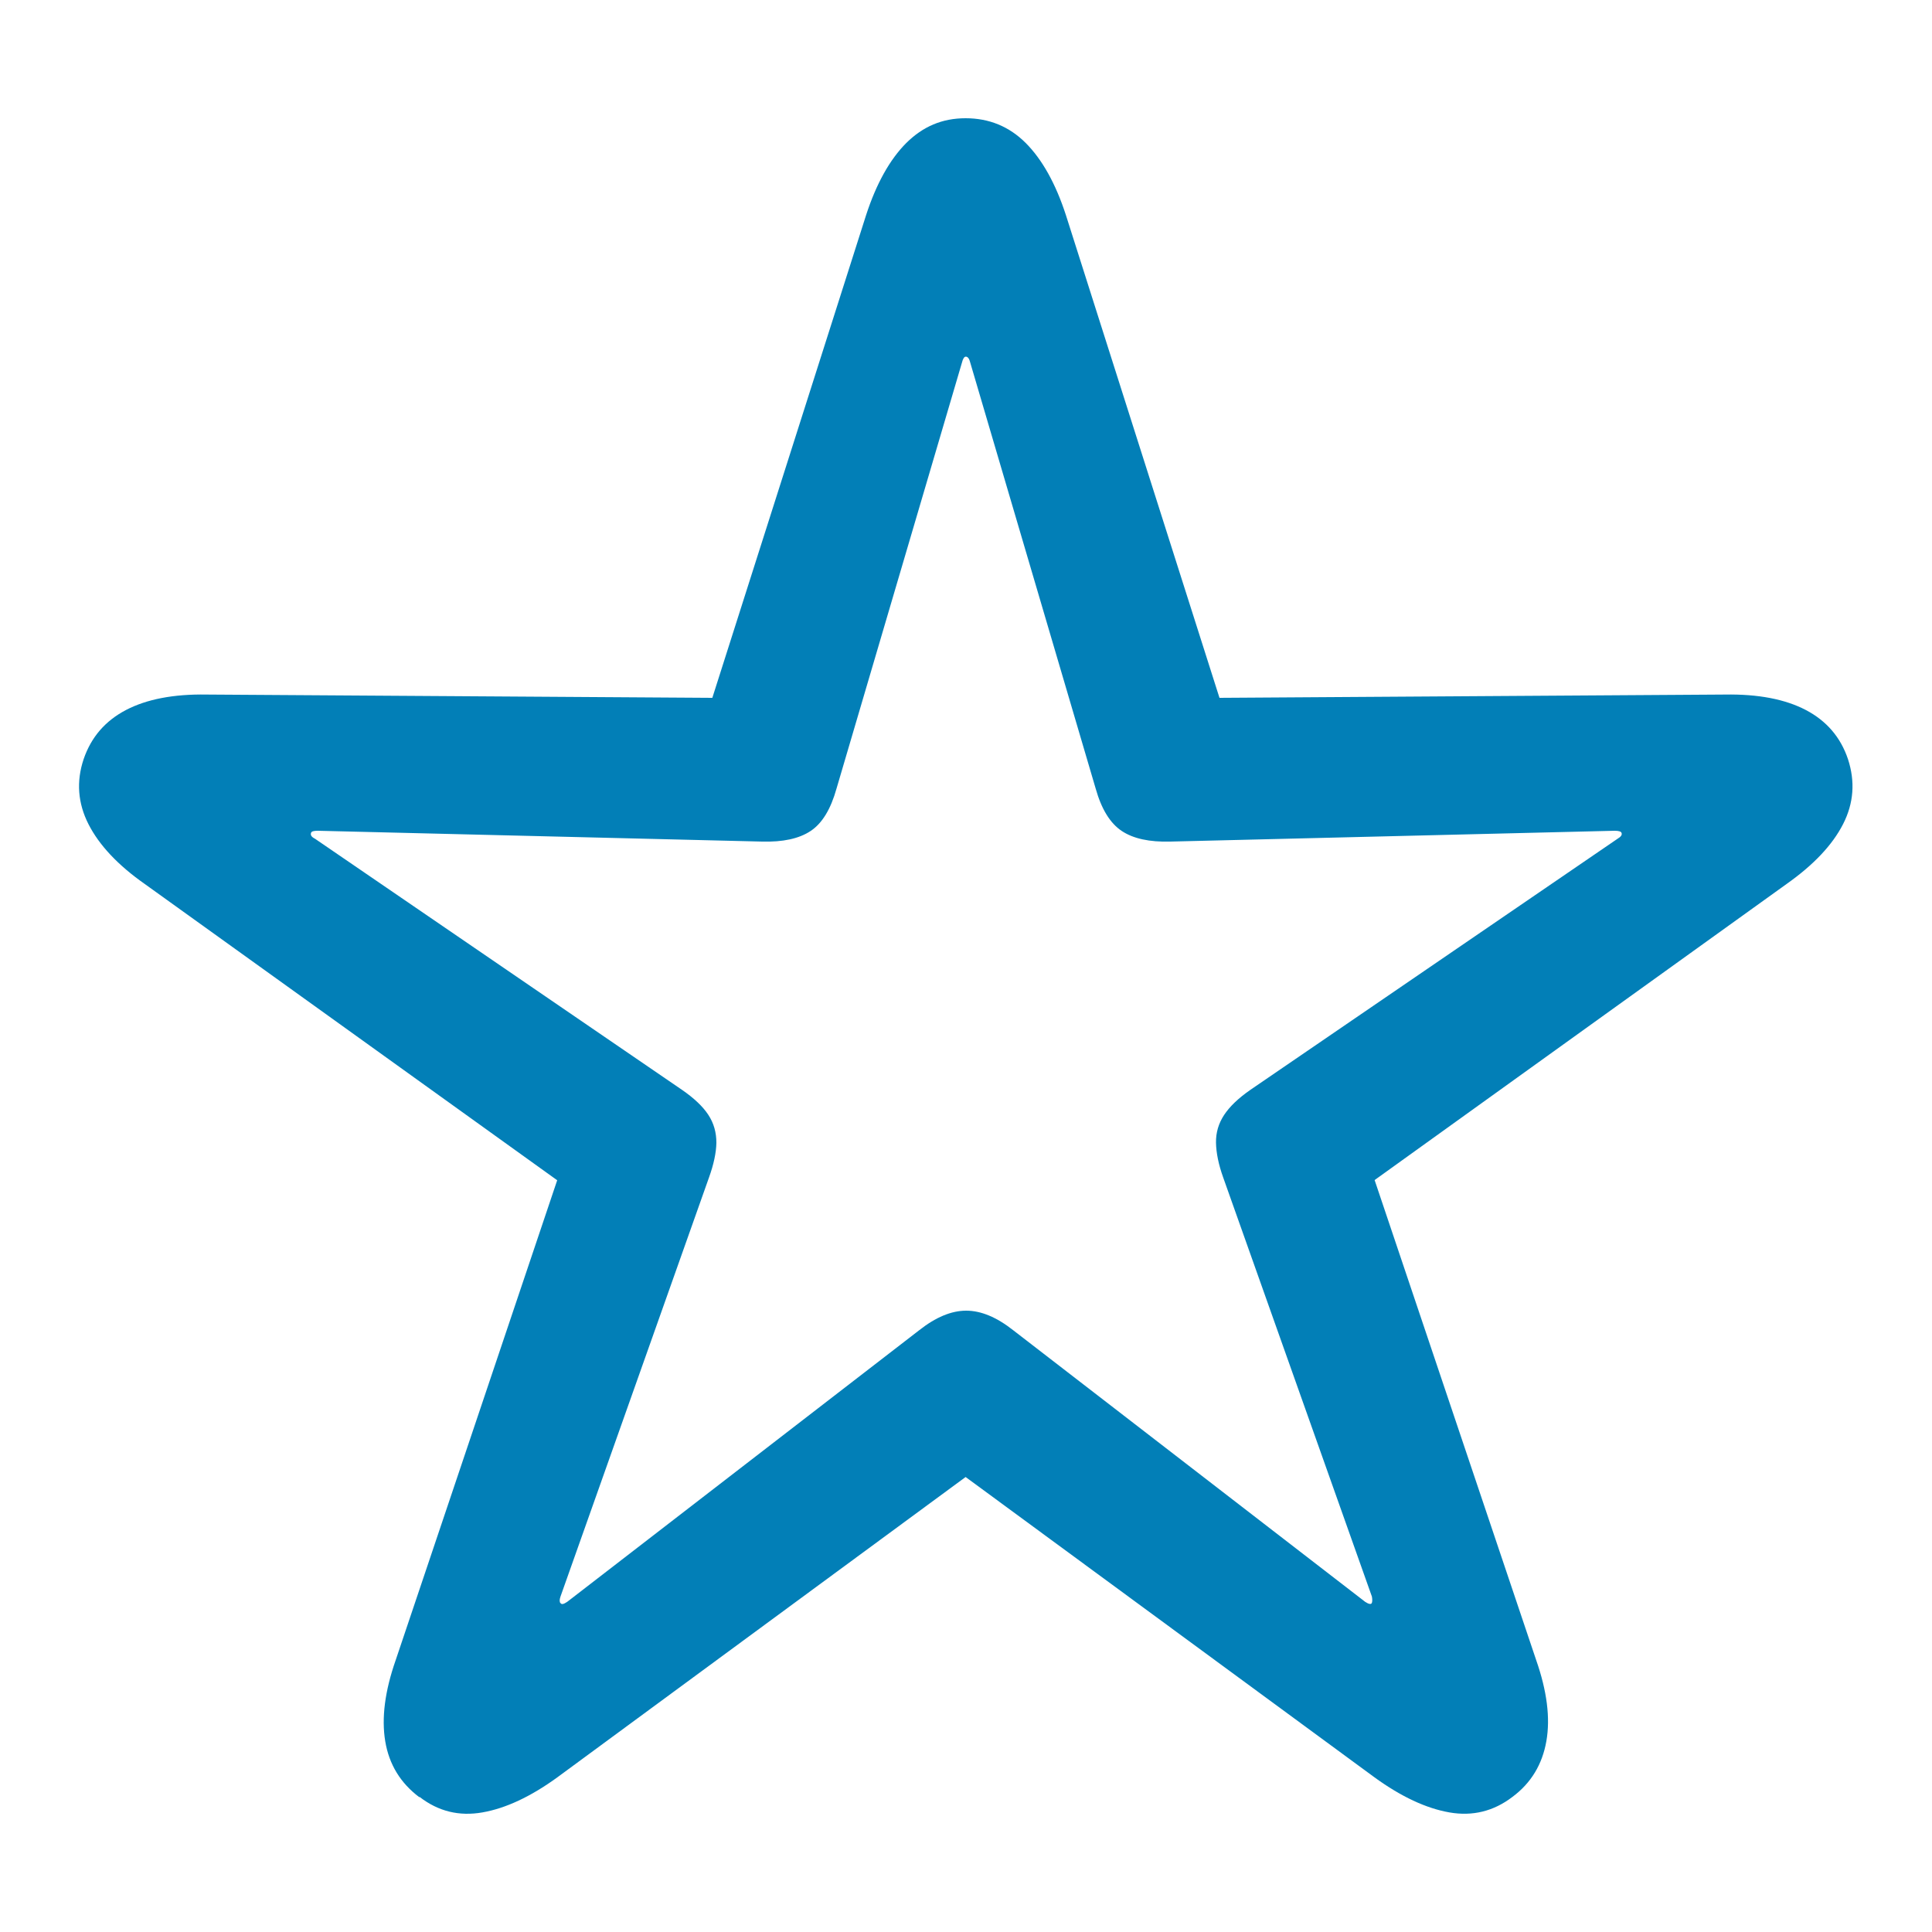 <?xml version="1.0" encoding="UTF-8"?><svg id="Layer_1" xmlns="http://www.w3.org/2000/svg" viewBox="0 0 100 100"><defs><style>.cls-1{fill:#027fb7;}</style></defs><g id="Design"><g id="The-platform-01"><g id="_"><path id="Shape" class="cls-1" d="M21.72,93.01c.97,.75,2.05,1.01,3.25,.8s2.49-.81,3.87-1.81l21.14-15.55,21.17,15.55c1.38,1,2.67,1.6,3.87,1.81s2.29-.06,3.26-.8c.97-.72,1.55-1.69,1.76-2.89,.21-1.2,.03-2.6-.53-4.2l-8.36-24.84,21.33-15.33c1.4-.99,2.37-2.02,2.92-3.1s.63-2.2,.25-3.36c-.38-1.13-1.11-1.98-2.18-2.54s-2.47-.83-4.19-.8l-26.16,.17-7.95-24.99c-.53-1.63-1.23-2.88-2.08-3.73-.85-.85-1.89-1.28-3.11-1.28s-2.21,.43-3.07,1.28c-.85,.85-1.55,2.1-2.08,3.73l-7.96,24.99-26.17-.17c-1.71-.03-3.11,.24-4.18,.8-1.07,.56-1.8,1.4-2.19,2.54-.39,1.16-.3,2.29,.25,3.37,.55,1.08,1.52,2.12,2.92,3.1l21.34,15.33-8.36,24.84c-.56,1.6-.74,3-.54,4.2,.2,1.2,.79,2.16,1.76,2.89Zm7.29-10.03c-.05-.06-.06-.17,0-.34l7.69-21.7c.24-.67,.37-1.27,.38-1.79,0-.53-.13-1.01-.42-1.45-.29-.44-.75-.87-1.36-1.29l-19-13c-.18-.09-.24-.19-.2-.3,.02-.08,.14-.11,.35-.11l22.99,.56c1.08,.03,1.92-.15,2.52-.55,.6-.4,1.04-1.13,1.34-2.2l6.49-22.04c.05-.21,.12-.31,.2-.31,.1,0,.18,.1,.23,.31l6.49,22.04c.3,1.07,.75,1.8,1.35,2.2,.6,.4,1.44,.58,2.52,.55l23-.56c.21,0,.33,.04,.35,.11,.04,.1-.03,.2-.2,.3l-19.01,13c-.62,.43-1.07,.86-1.36,1.3-.29,.44-.43,.92-.42,1.44s.13,1.12,.37,1.79l7.7,21.7c.03,.17,.02,.28-.01,.34-.04,.07-.16,.05-.34-.07l-18.22-14.06c-.85-.67-1.66-1.01-2.43-1.01s-1.58,.34-2.43,1.01l-18.22,14.06c-.18,.12-.29,.15-.34,.07Z"/></g></g></g></svg>